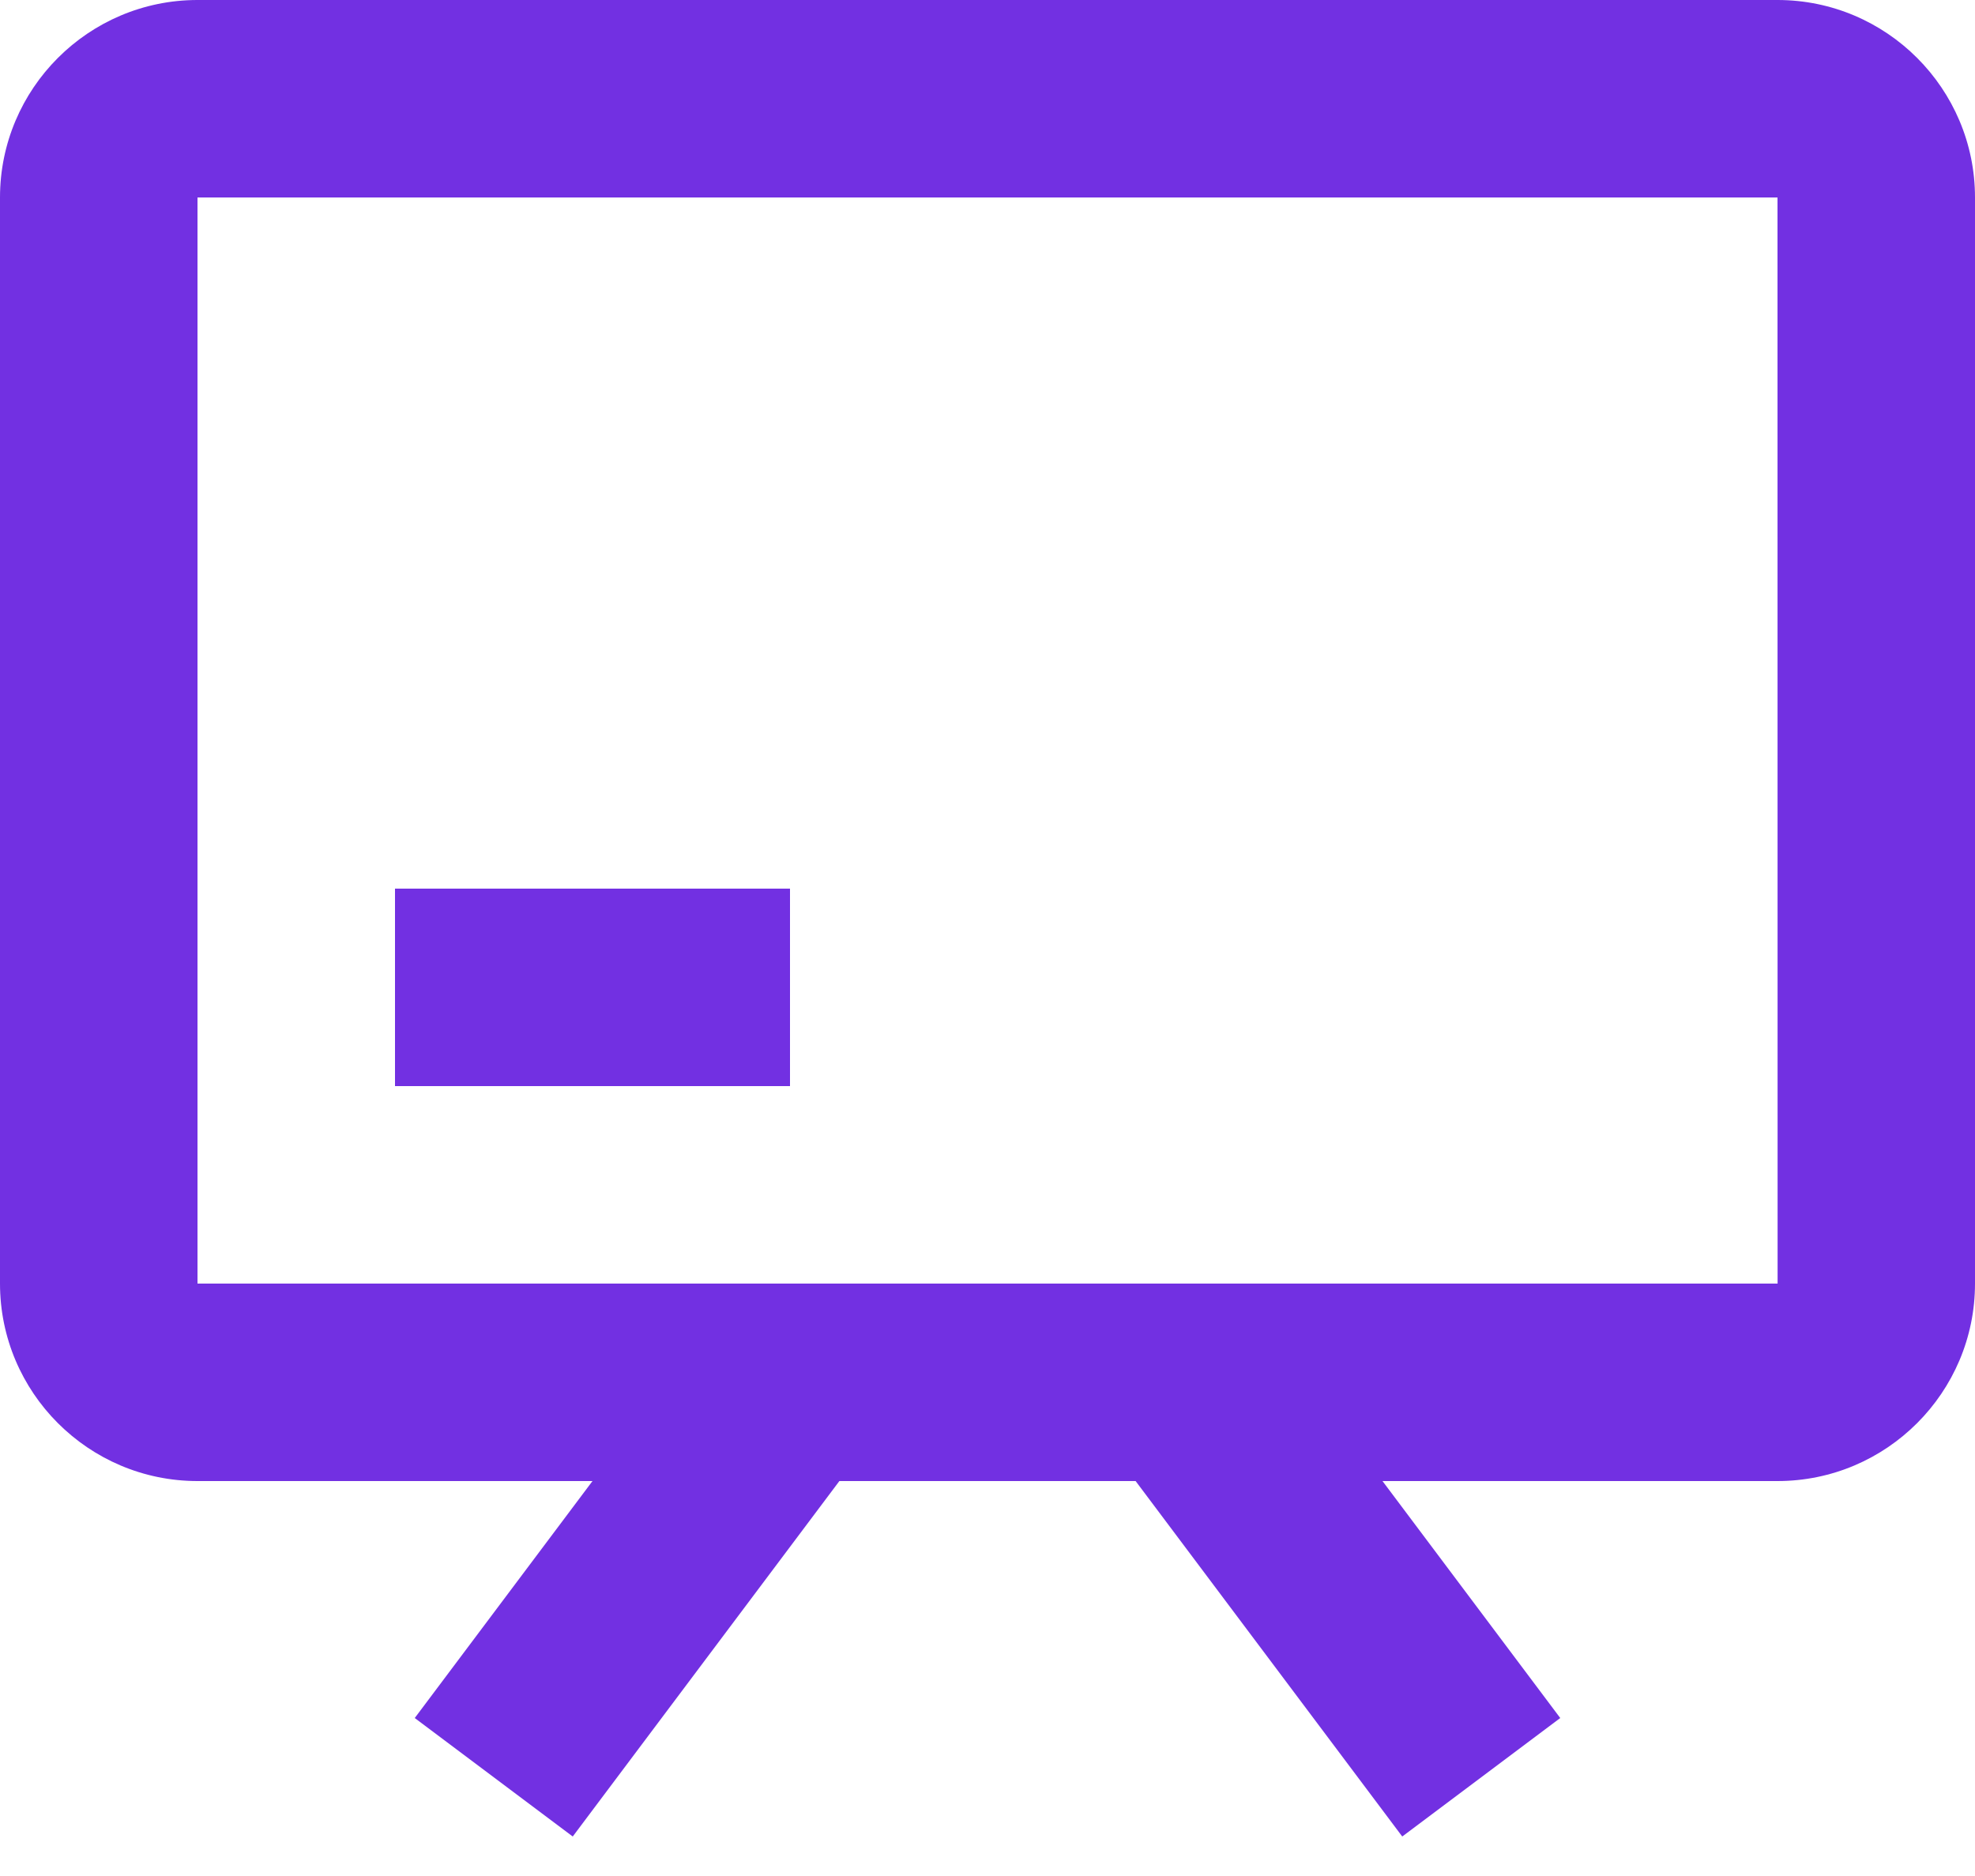 <svg xmlns="http://www.w3.org/2000/svg" width="40" height="38" viewBox="0 0 40 38" fill="none"><path d="M36 0H4C1.794 0 0 1.794 0 4V26C0 28.206 1.794 30 4 30H12L8.4 34.8L11.6 37.2L17 30H23L28.4 37.2L31.6 34.8L28 30H36C38.206 30 40 28.206 40 26V4C40 1.794 38.206 0 36 0ZM4 26V4H36L36.002 26H4Z" fill="#7230E2"></path><path d="M8 18H16V22H8V18Z" fill="#7230E2"></path></svg>